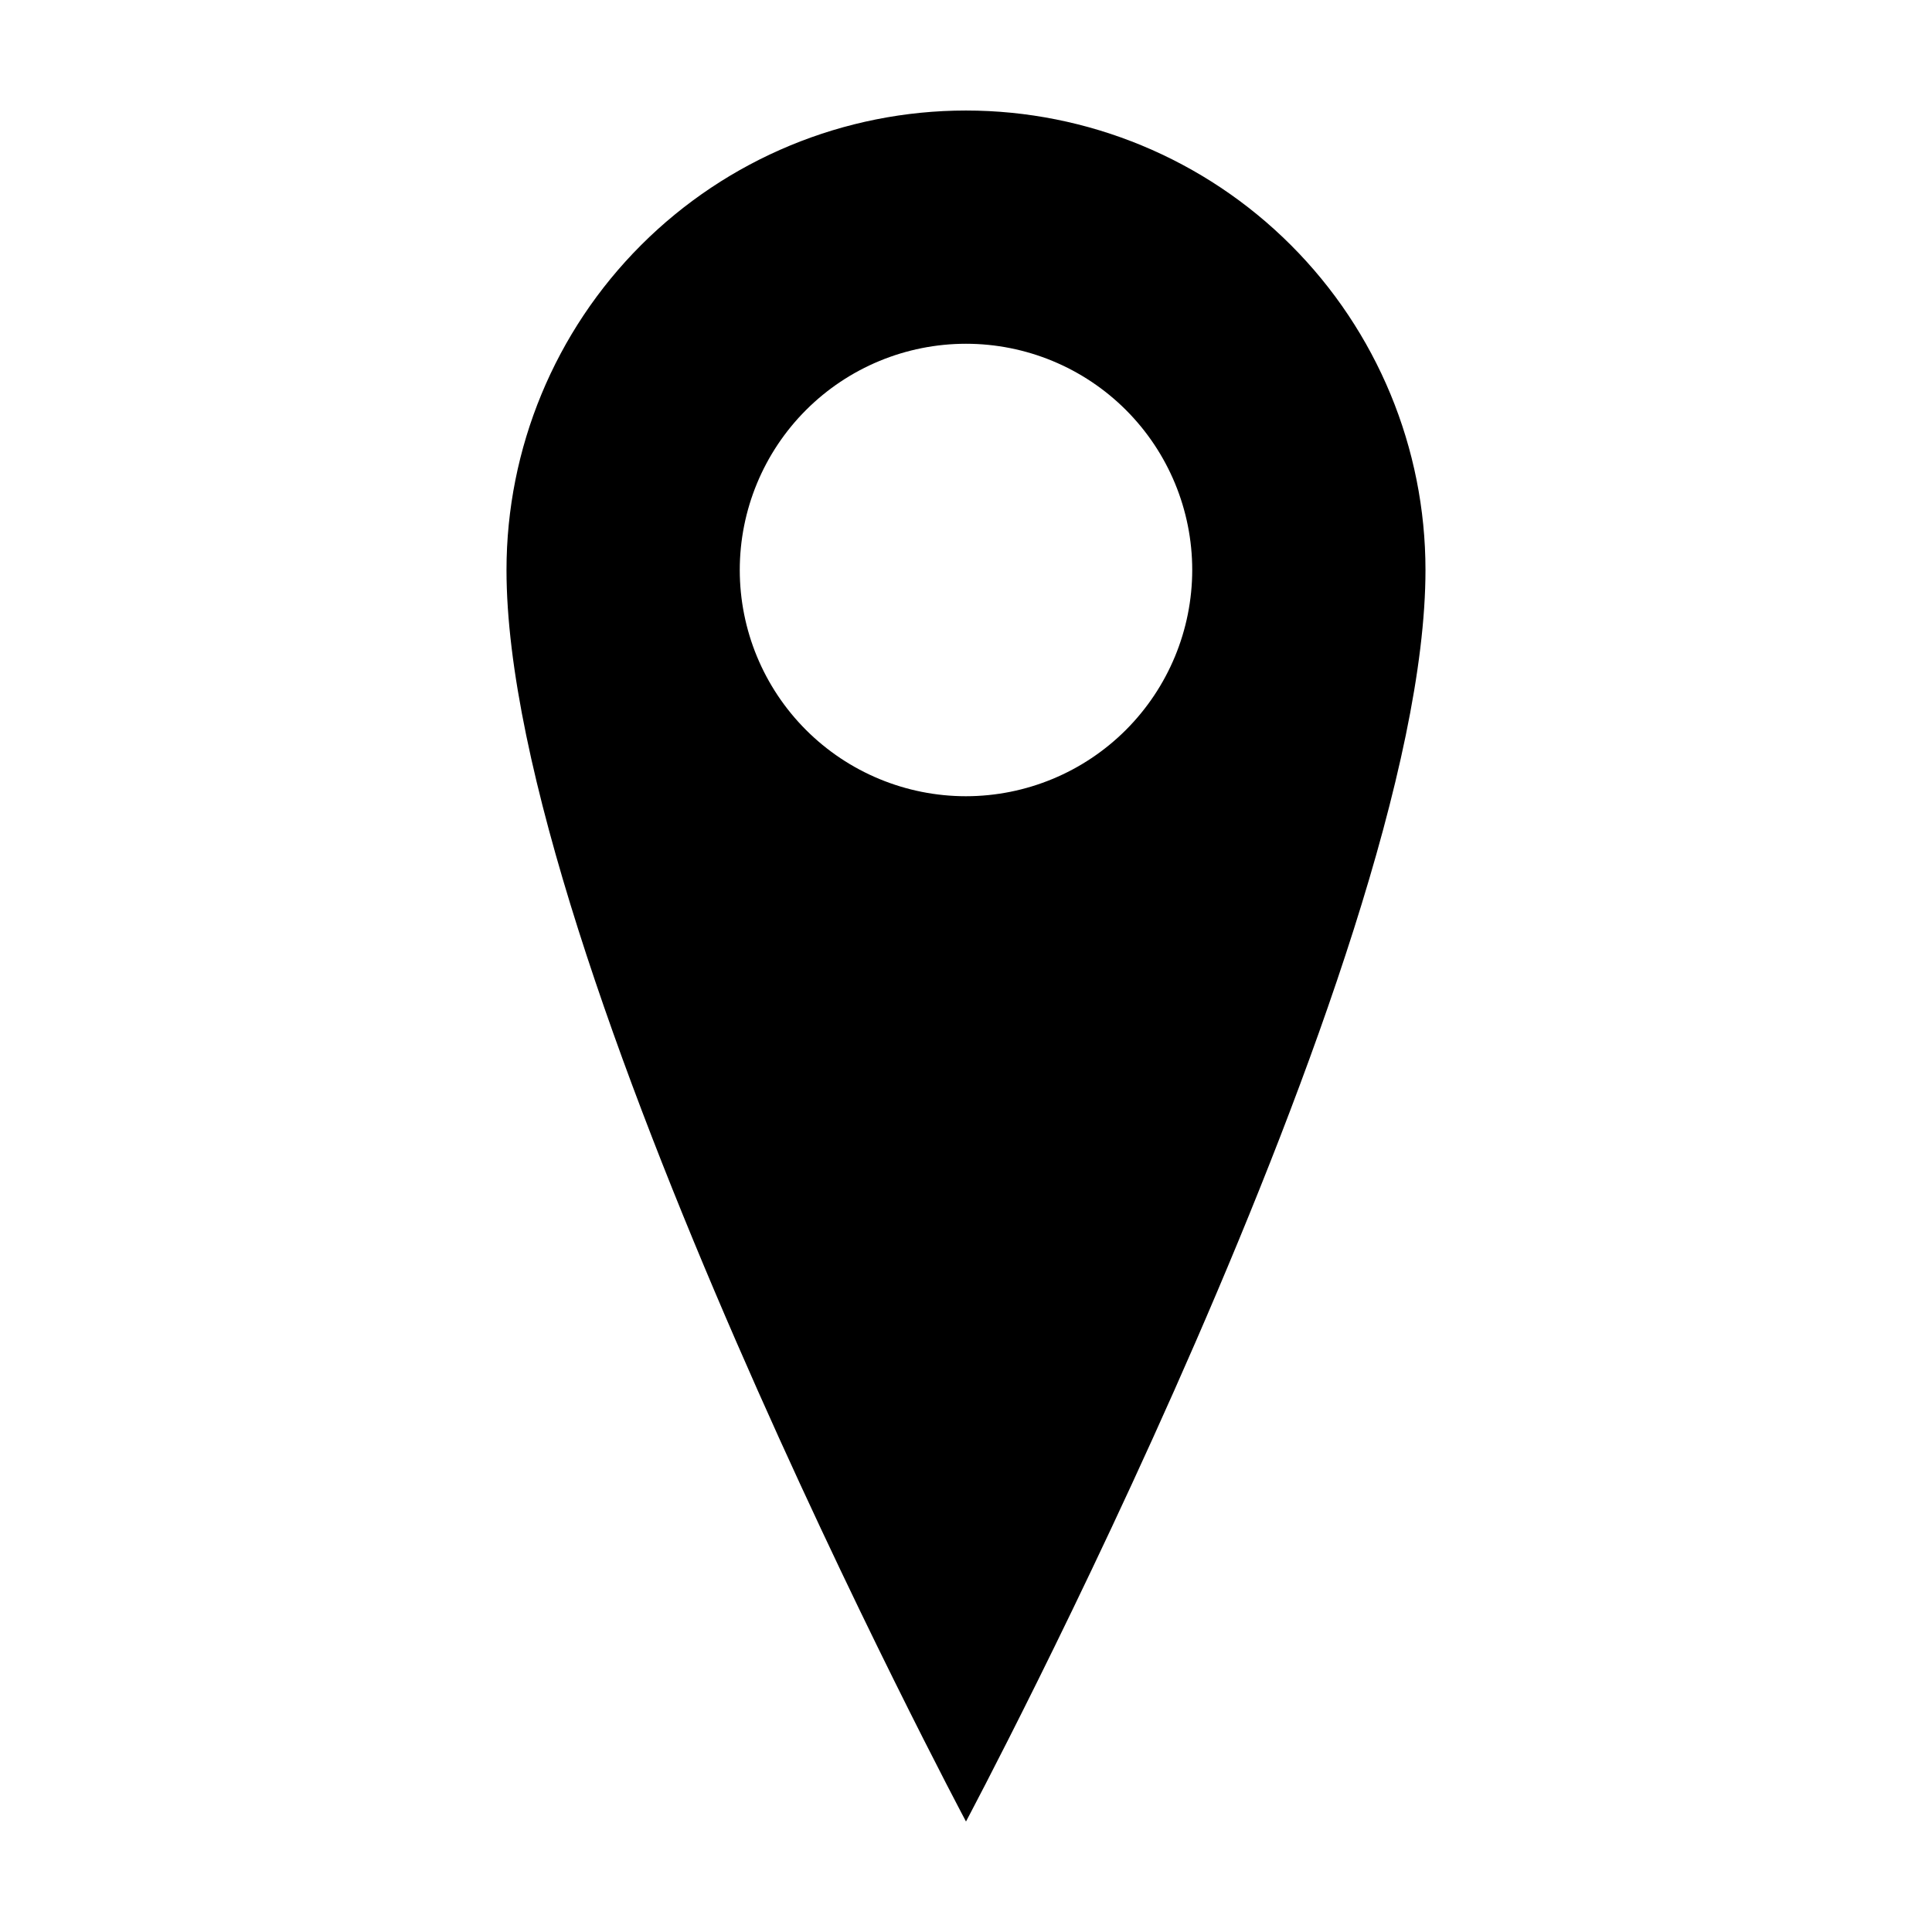 <?xml version="1.0" encoding="UTF-8"?>
<!-- Uploaded to: SVG Repo, www.svgrepo.com, Generator: SVG Repo Mixer Tools -->
<svg fill="#000000" width="800px" height="800px" version="1.1" viewBox="144 144 512 512" xmlns="http://www.w3.org/2000/svg">
 <path d="m400 173.29c-32.297 0-63.27 12.828-86.105 35.664-22.836 22.836-35.668 53.809-35.668 86.105 0 103.08 121.77 331.66 121.77 331.66s121.77-228.58 121.77-331.66c0-32.297-12.828-63.27-35.668-86.105-22.836-22.836-53.809-35.664-86.102-35.664zm0 181.72c-15.902 0-31.152-6.316-42.395-17.559-11.242-11.246-17.559-26.492-17.559-42.395 0-15.898 6.316-31.148 17.559-42.395 11.242-11.242 26.492-17.559 42.395-17.559 15.898 0 31.148 6.316 42.391 17.559 11.246 11.246 17.562 26.496 17.562 42.395-0.016 15.898-6.336 31.137-17.574 42.379-11.242 11.242-26.484 17.562-42.379 17.574z"/>
</svg>
